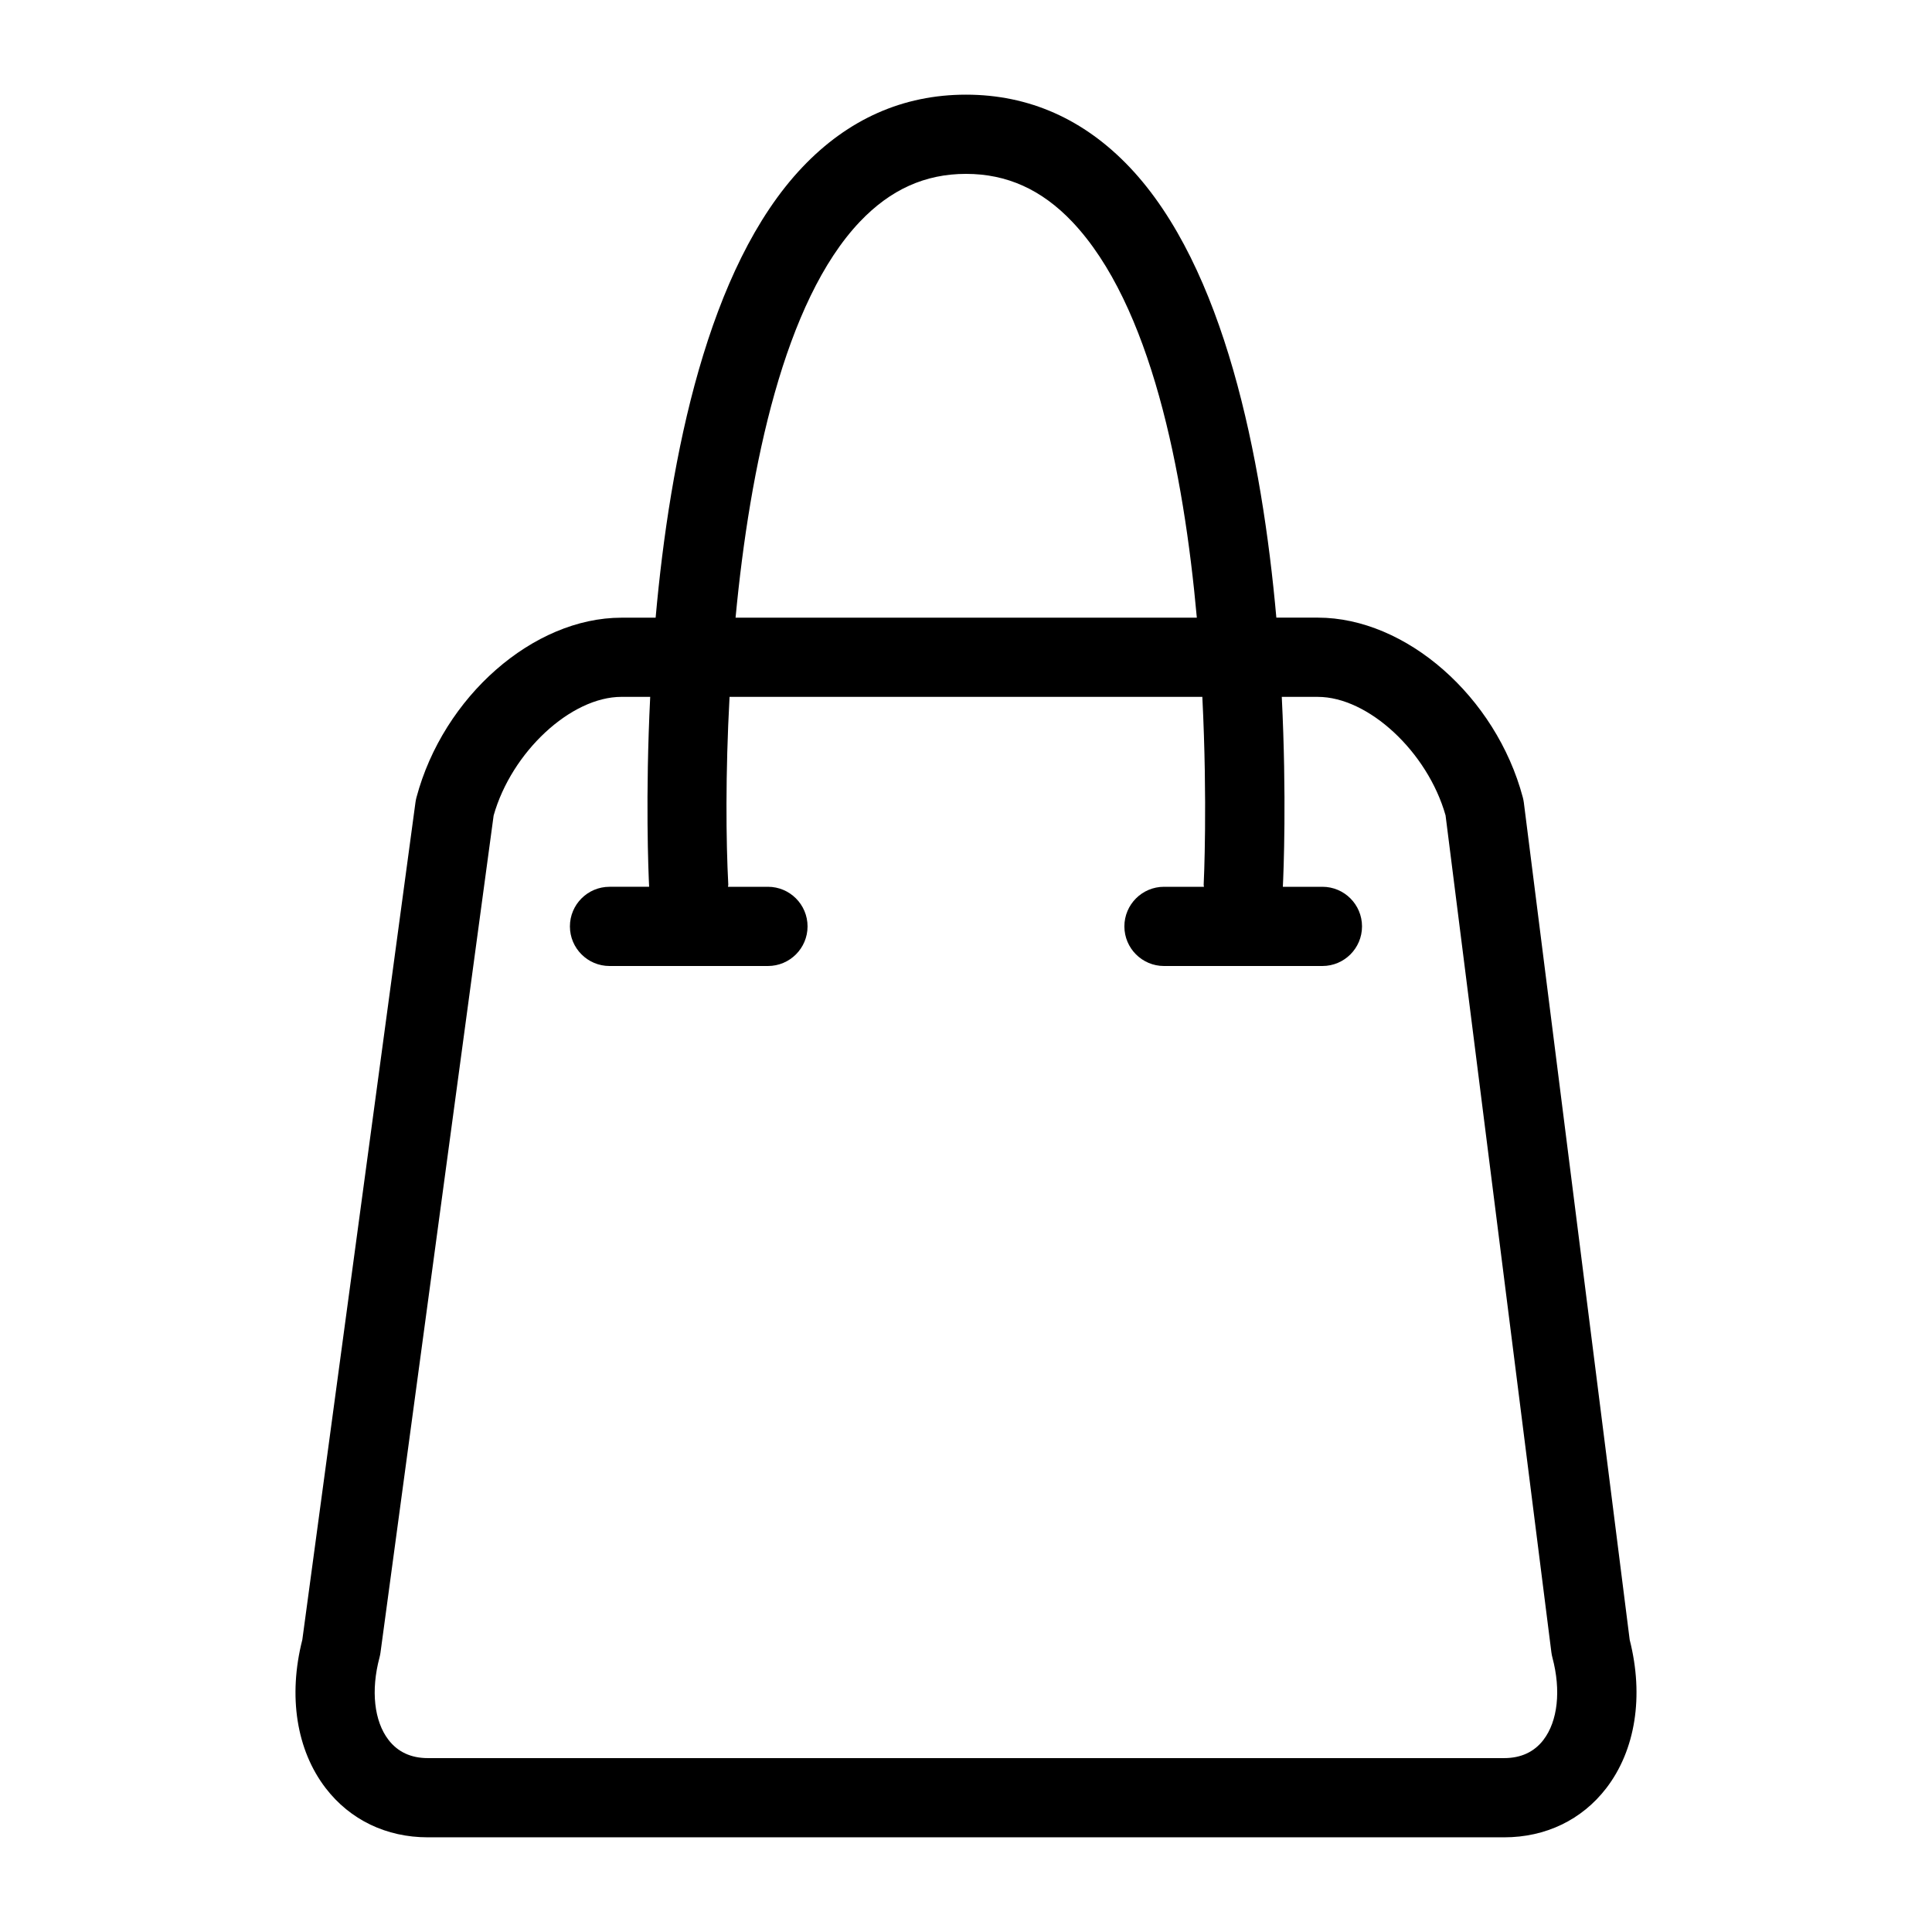 <?xml version="1.0" encoding="UTF-8"?>
<!-- Uploaded to: ICON Repo, www.svgrepo.com, Generator: ICON Repo Mixer Tools -->
<svg fill="#000000" width="800px" height="800px" version="1.1" viewBox="144 144 512 512" xmlns="http://www.w3.org/2000/svg">
 <path d="m575.89 578.6-28.055-221.9c-0.062-0.461-0.148-0.922-0.273-1.387-7.117-26.703-30.973-47.633-54.316-47.633h-11c-3.789-42.457-13.762-92.891-38.879-119.37-12.102-12.746-26.699-19.223-43.367-19.223s-31.27 6.477-43.371 19.238c-25.117 26.473-35.09 76.914-38.879 119.37h-9.066c-23.344 0-47.199 20.918-54.316 47.633-0.117 0.43-0.199 0.859-0.262 1.301l-29.988 221.93c-3.801 14.926-1.555 29.23 6.191 39.316 6.465 8.406 16.082 13.035 27.07 13.035h285.24c10.988 0 20.605-4.629 27.07-13.035 7.734-10.086 9.992-24.359 6.203-39.277zm-204.03-375.83c8.102-8.535 17.309-12.691 28.141-12.691s20.035 4.156 28.141 12.68c20.855 21.98 29.547 66.293 33.031 104.93h-122.24c3.797-40.105 12.941-83.855 32.926-104.92zm181.18 402.31c-2.469 3.211-5.973 4.836-10.426 4.836h-285.24c-4.449 0-7.957-1.625-10.422-4.84-3.809-4.953-4.703-13.109-2.383-21.801 0.117-0.43 0.199-0.859 0.262-1.301l29.988-221.86c4.754-16.816 20.445-31.438 33.871-31.438h7.621c-1.312 26.418-0.473 46.508-0.285 50.328l-10.496 0.004c-5.793 0-10.496 4.703-10.496 10.496 0 5.793 4.703 10.496 10.496 10.496h41.984c5.793 0 10.496-4.703 10.496-10.496 0-5.793-4.703-10.496-10.496-10.496h-10.59c0-0.199 0.094-0.355 0.082-0.555-0.609-11.461-0.777-29.41 0.336-49.773h125.29c1.406 28.035 0.387 49.246 0.355 49.781-0.02 0.188 0.074 0.355 0.074 0.547h-10.59c-5.793 0-10.496 4.703-10.496 10.496 0 5.793 4.703 10.496 10.496 10.496h41.984c5.793 0 10.496-4.703 10.496-10.496 0-5.793-4.703-10.496-10.496-10.496h-10.484c0.188-3.82 1.027-23.91-0.285-50.328h9.551c13.414 0 29.086 14.602 33.852 31.395l28.047 221.82c0.062 0.461 0.148 0.922 0.273 1.387 2.316 8.695 1.422 16.84-2.375 21.797z"/>
</svg>